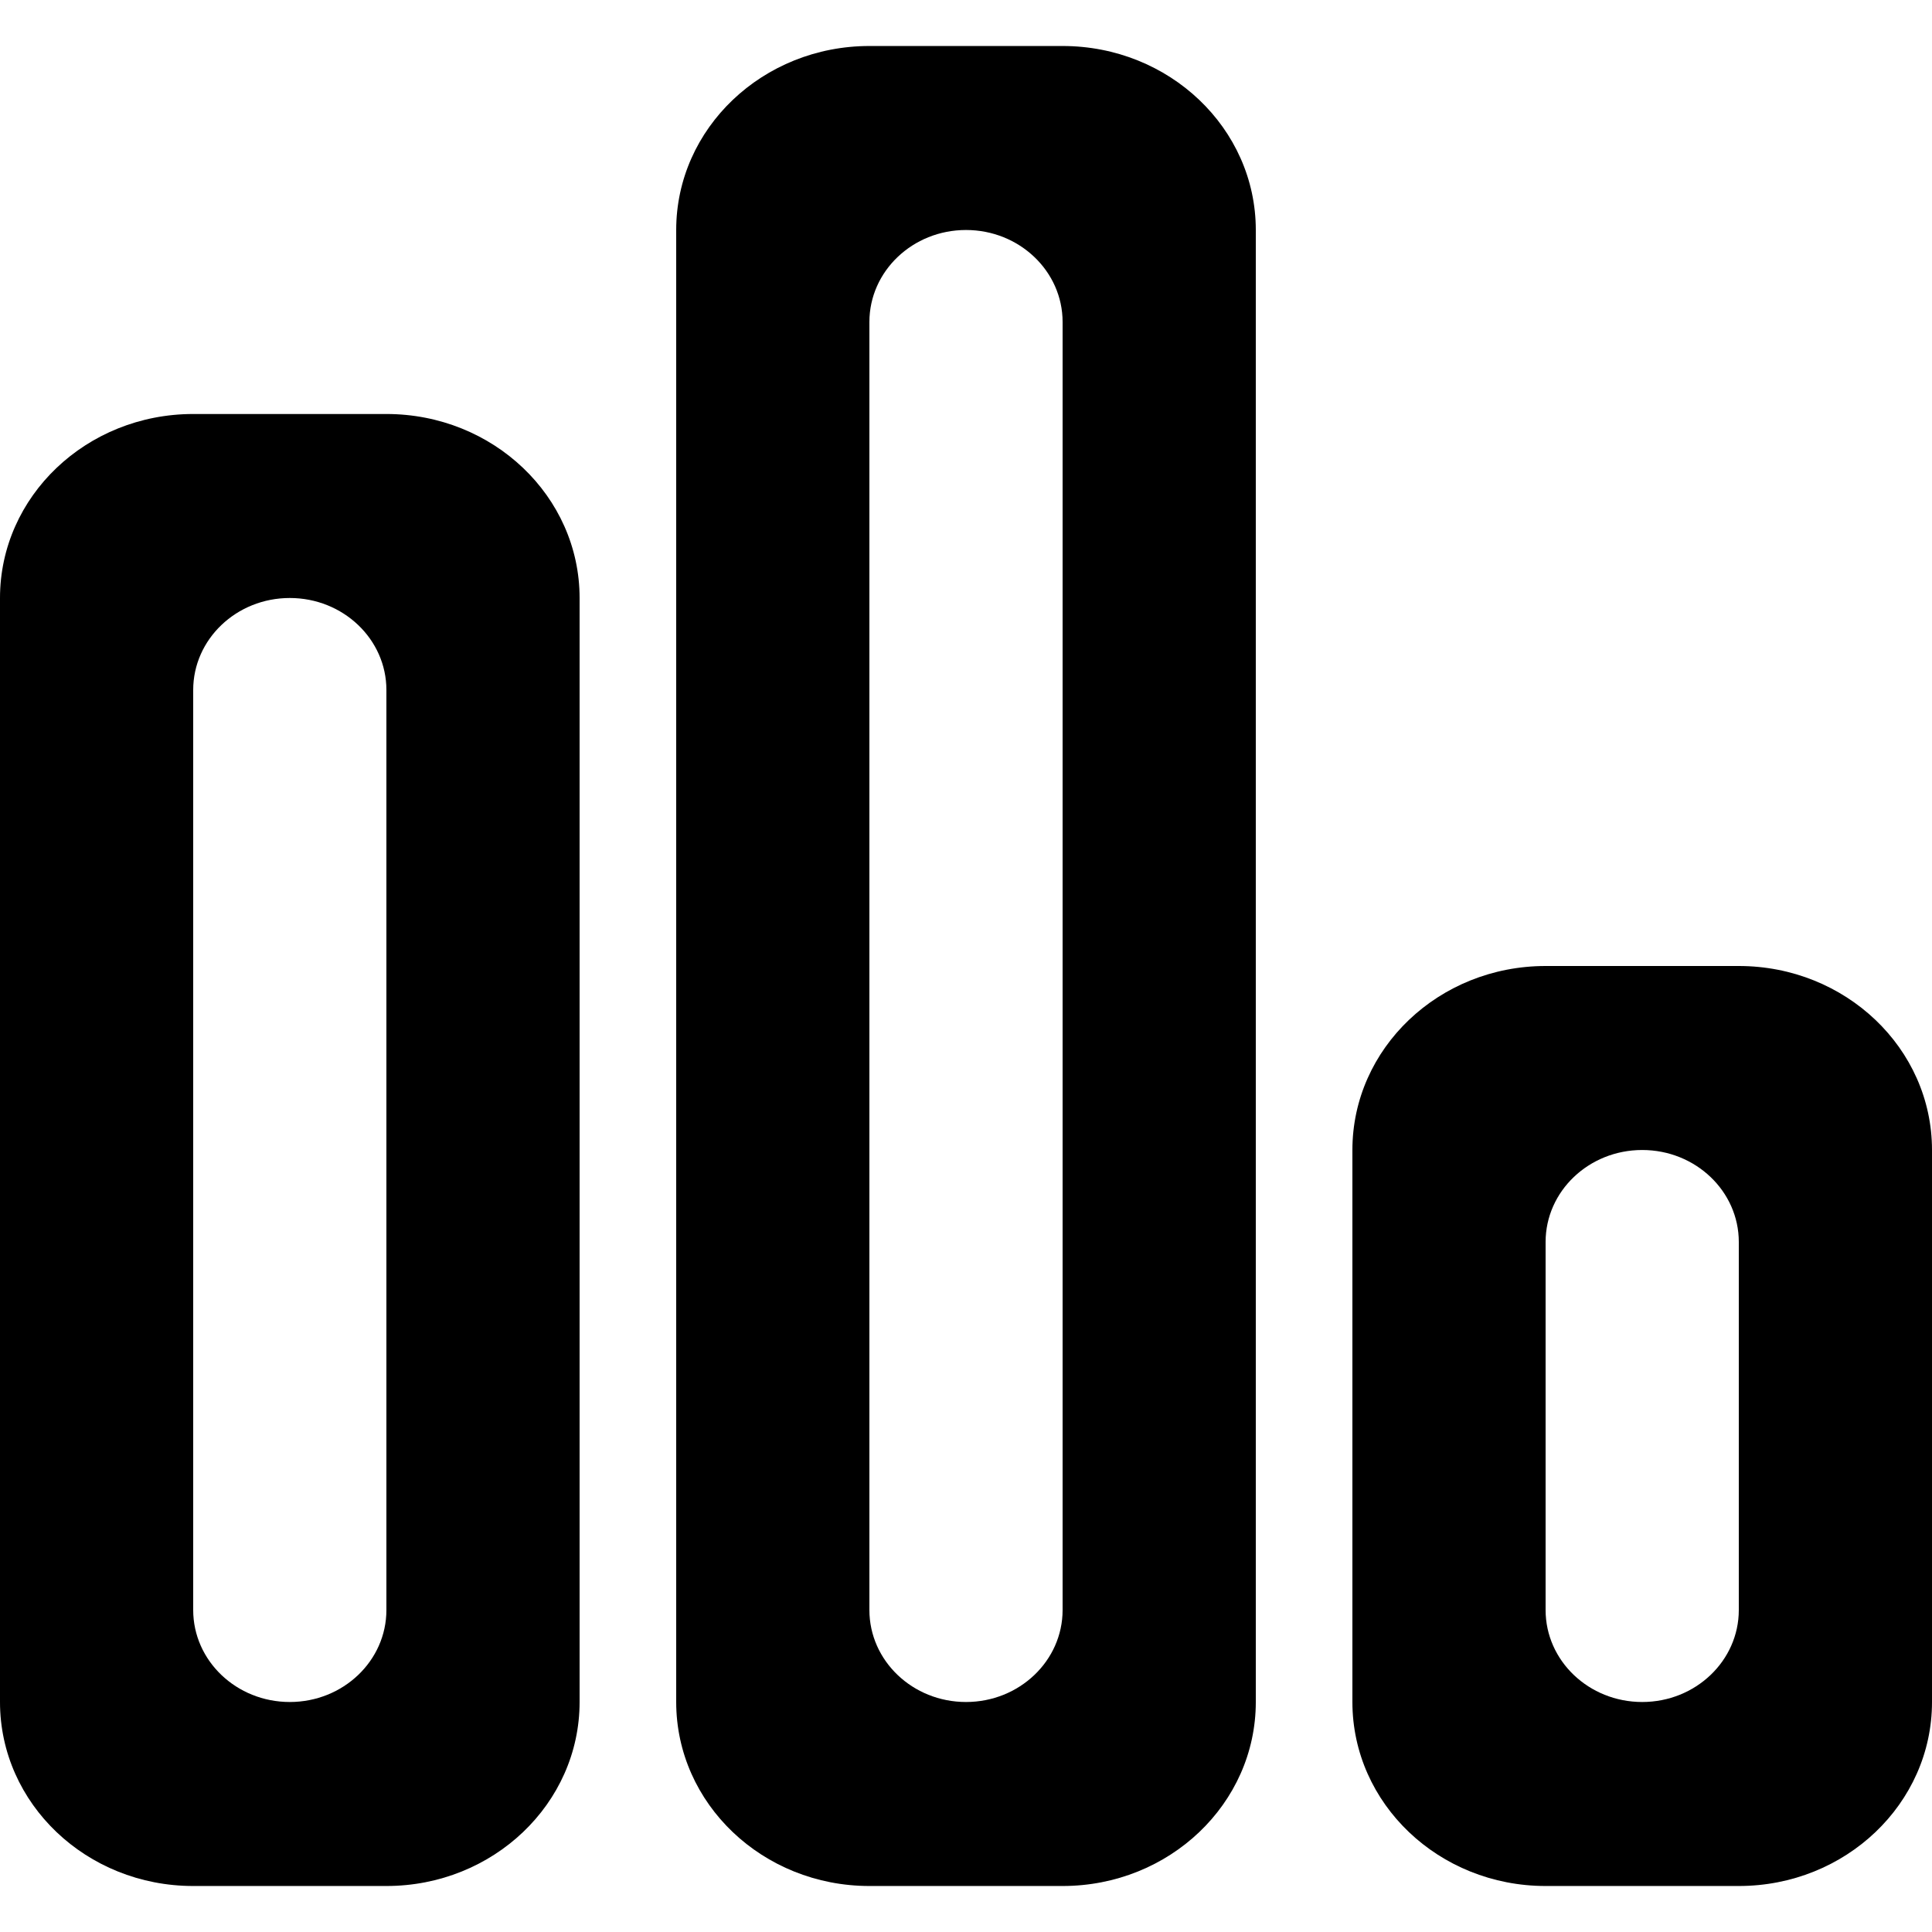<?xml version="1.0" encoding="UTF-8" standalone="no"?>
<!-- Uploaded to: SVG Repo, www.svgrepo.com, Generator: SVG Repo Mixer Tools -->
<svg width="800px" height="800px" viewBox="0 -0.5 21 21" version="1.1" xmlns="http://www.w3.org/2000/svg" xmlns:xlink="http://www.w3.org/1999/xlink">
    
    <title>stats [#1371]</title>
    <desc>Created with Sketch.</desc>
    <defs>

</defs>
    <g id="Page-1" stroke="none" stroke-width="1" fill="none" fill-rule="evenodd">
        <g id="Dribbble-Light-Preview" transform="translate(-419, -800)" fill="#000000">
            <g id="icons" transform="translate(56, 160)">
                <path d="M374.55,657 C374.55,657.552 374.08,658 373.5,658 C372.92,658 372.45,657.552 372.45,657 L372.45,643 C372.45,642.448 372.92,642 373.5,642 C374.08,642 374.55,642.448 374.55,643 L374.55,657 Z M374.55,640 L372.45,640 C371.29,640 370.35,640.895 370.35,642 L370.35,658 C370.35,659.105 371.29,660 372.45,660 L374.55,660 C375.71,660 376.65,659.105 376.65,658 L376.65,642 C376.65,640.895 375.71,640 374.55,640 L374.55,640 Z M367.2,657 C367.2,657.552 366.73,658 366.15,658 C365.57,658 365.1,657.552 365.1,657 L365.1,647 C365.1,646.448 365.57,646 366.15,646 C366.73,646 367.2,646.448 367.2,647 L367.2,657 Z M367.2,644 L365.1,644 C363.94,644 363,644.895 363,646 L363,658 C363,659.105 363.94,660 365.1,660 L367.2,660 C368.36,660 369.3,659.105 369.3,658 L369.3,646 C369.3,644.895 368.36,644 367.2,644 L367.2,644 Z M381.9,657 C381.9,657.552 381.43,658 380.85,658 C380.27,658 379.8,657.552 379.8,657 L379.8,653 C379.8,652.448 380.27,652 380.85,652 C381.43,652 381.9,652.448 381.9,653 L381.9,657 Z M381.9,650 L379.8,650 C378.64,650 377.7,650.895 377.7,652 L377.7,658 C377.7,659.105 378.64,660 379.8,660 L381.9,660 C383.06,660 384,659.105 384,658 L384,652 C384,650.895 383.06,650 381.9,650 L381.9,650 Z" id="stats-[#1371]">

</path>
            </g>
        </g>
    </g>
</svg>